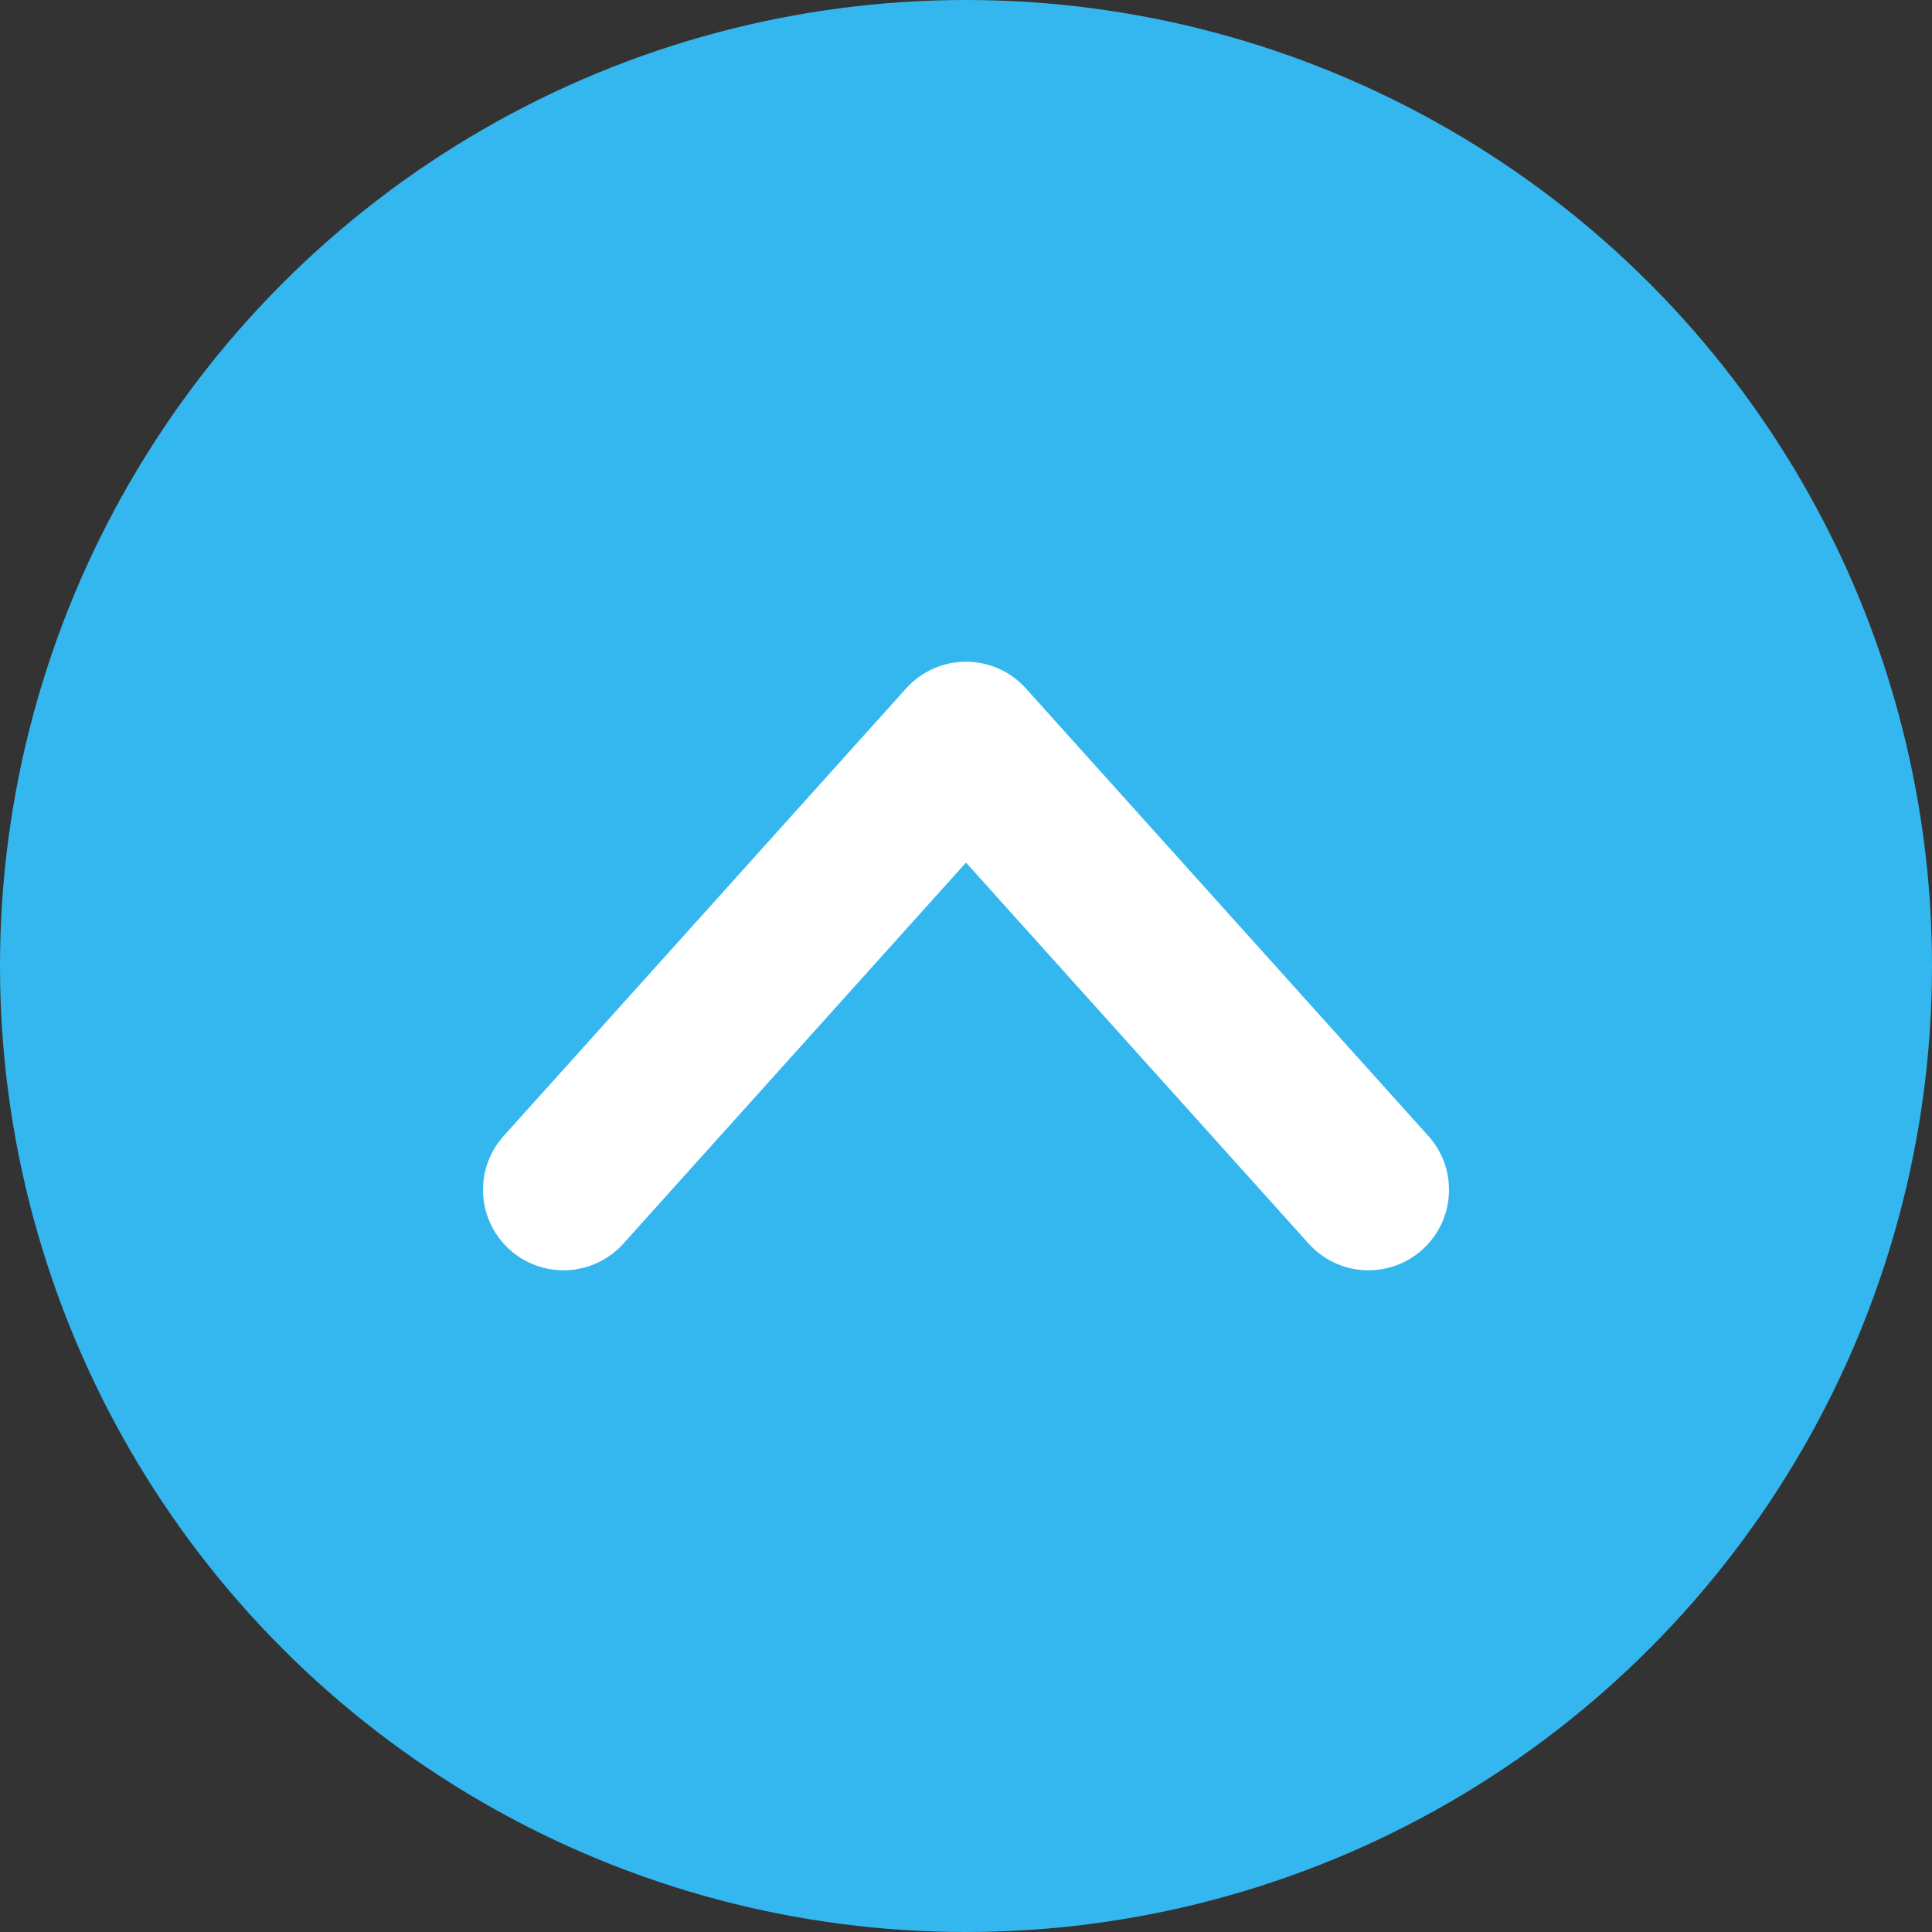 <svg id="Layer_1" data-name="Layer 1" xmlns="http://www.w3.org/2000/svg" width="48" height="48" viewBox="0 0 48 48"><rect x="0" y="0" width="48" height="48" fill="#333333" stroke="none"/><defs><style>.cls-1{fill:#34b7ef;}.cls-2{fill:none;stroke:#fff;stroke-linecap:round;stroke-linejoin:round;stroke-width:4px;}</style></defs><title>Back to top button</title><circle class="cls-1" cx="24" cy="24" r="24"/><path class="cls-2" d="M14,29.56,24,18.44,34,29.56"/></svg>